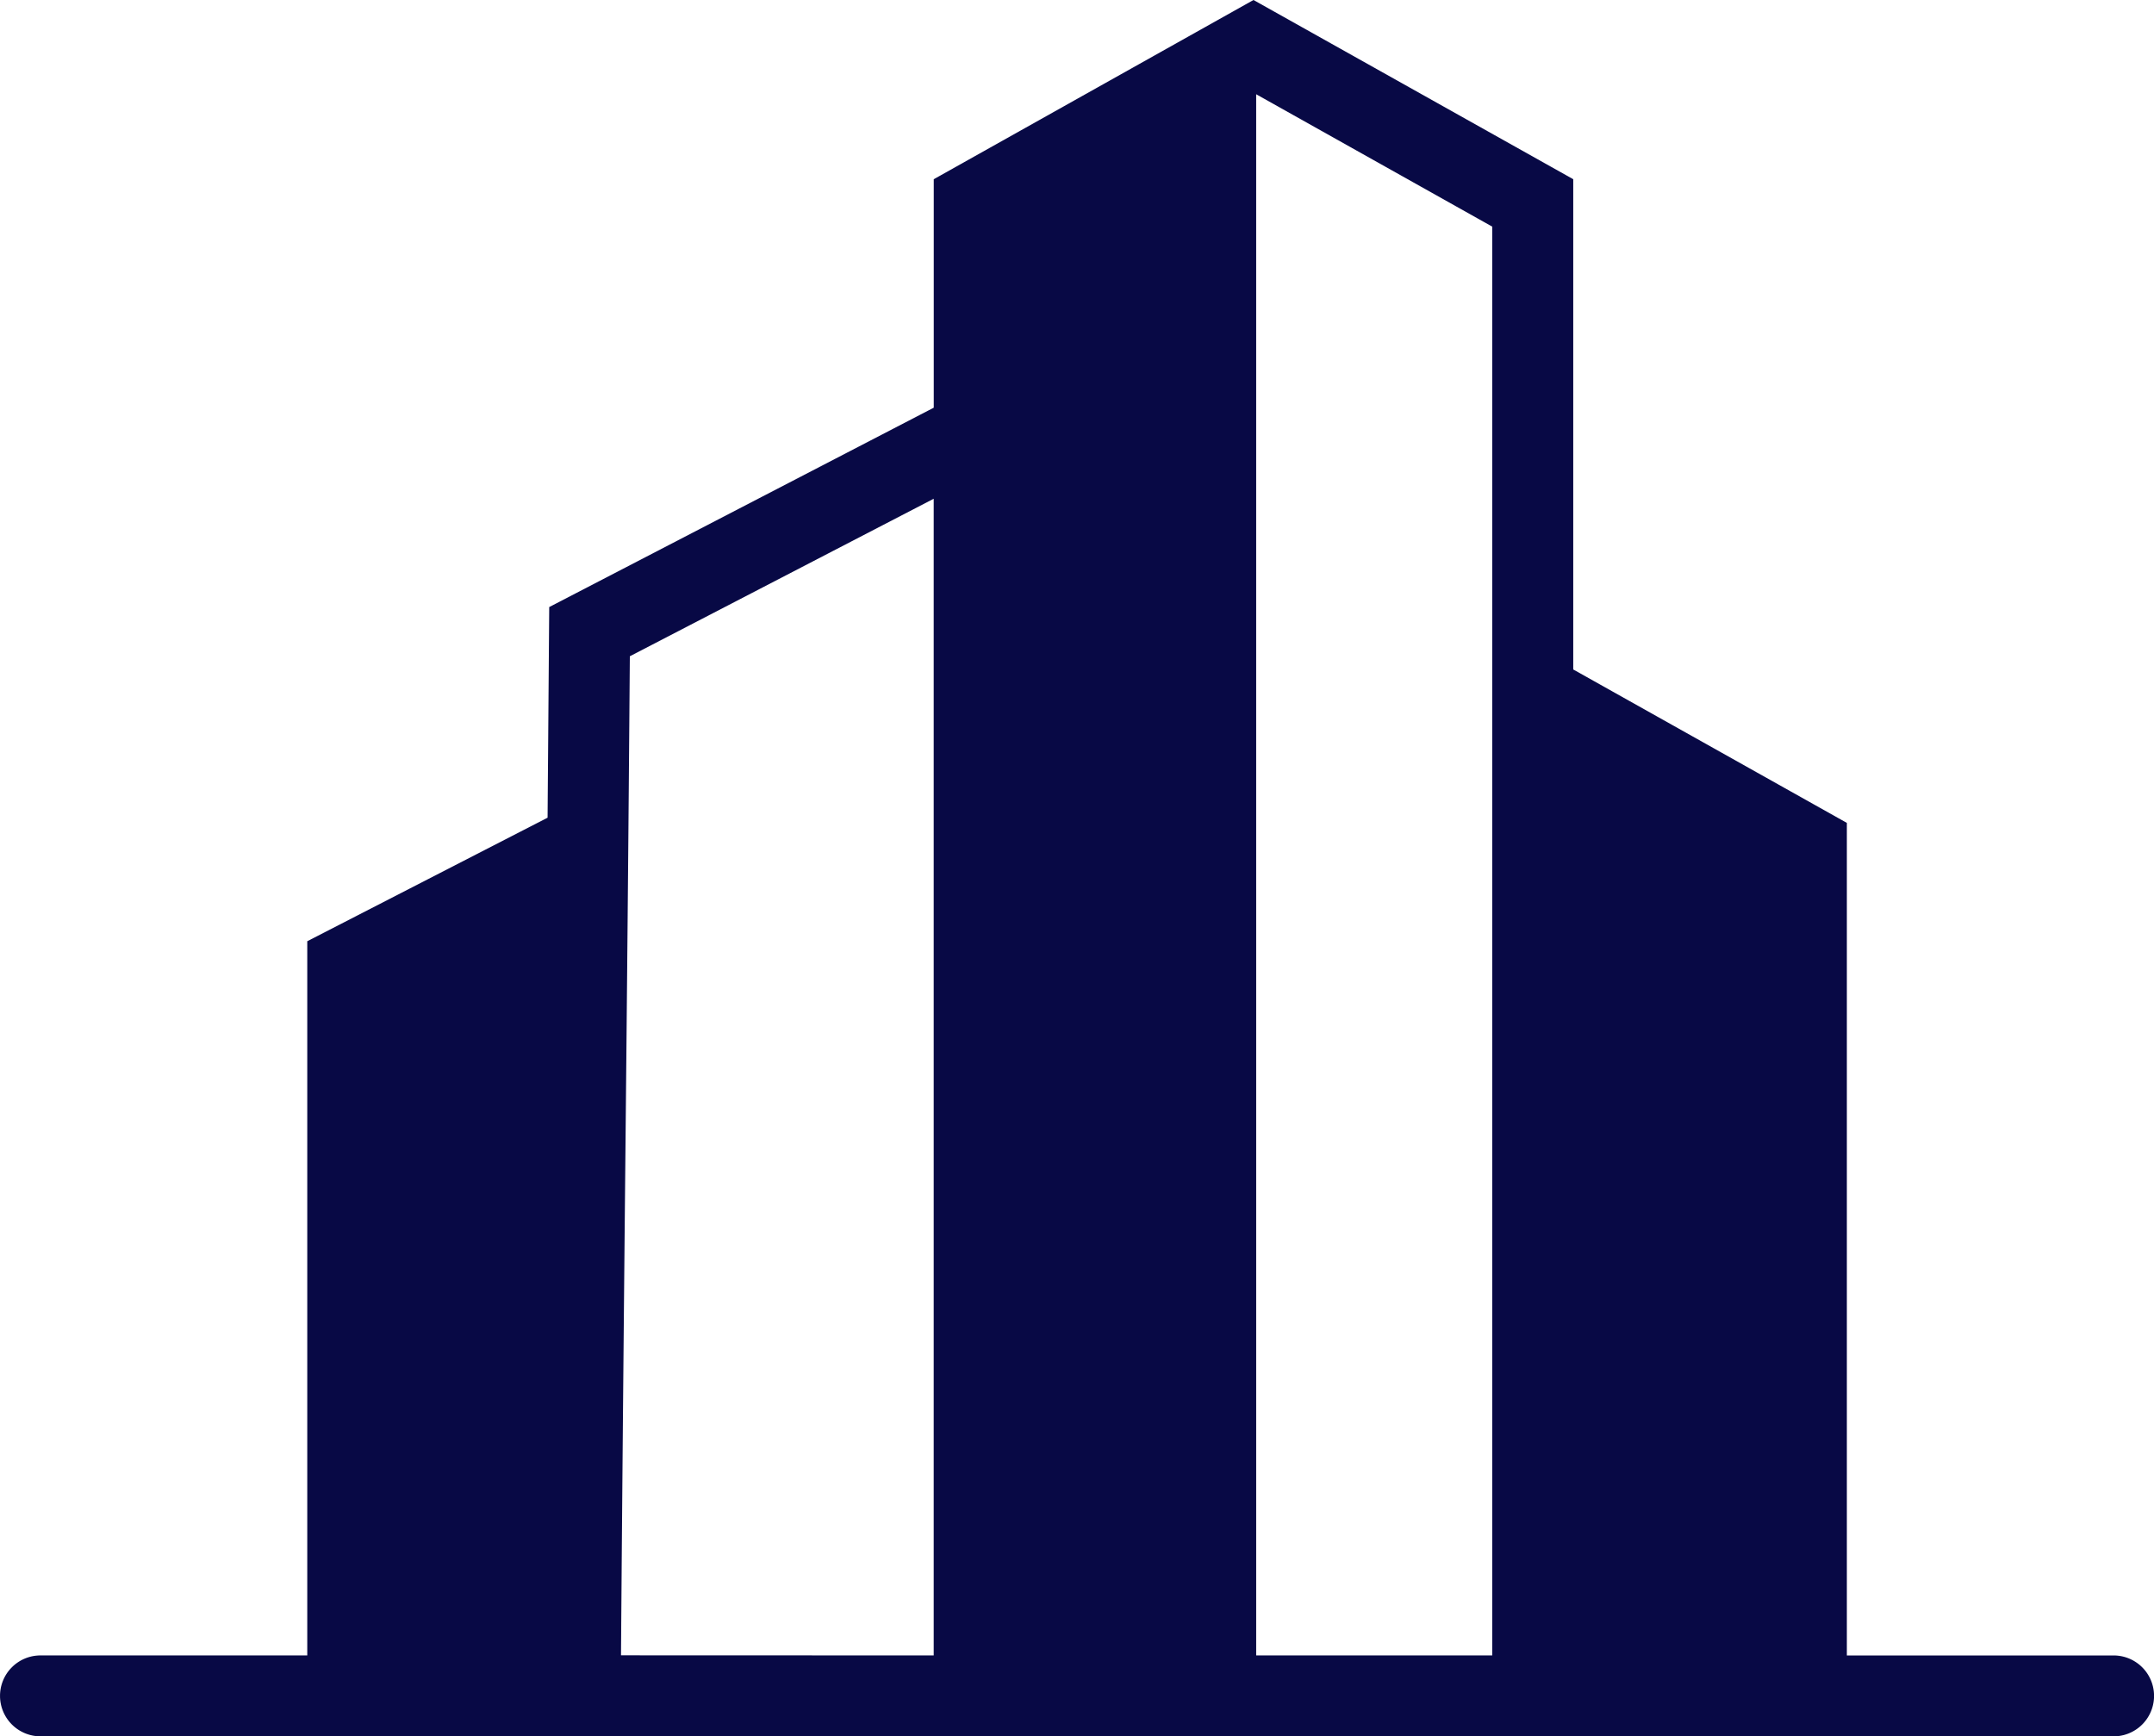 <svg xmlns="http://www.w3.org/2000/svg" width="84.353" height="68" viewBox="0 0 84.353 68"><path d="M3503.332-1454.858v-45.3l-11.9,6.169c-.111,14.713-.231,23.786-.346,39.127Zm12.629,3.168h-47.609a1.584,1.584,0,0,1-1.584-1.584h0a1.584,1.584,0,0,1,1.584-1.584H3478.8v-27.971l9.411-4.838.064-8.249,15.059-7.808v-8.948l12.521-7.019,12.522,7.019v19.2l10.715,6.009v32.606h10.446a1.584,1.584,0,0,1,1.584,1.584h0a1.584,1.584,0,0,1-1.584,1.584H3515.96Zm0-33.185v30.017h9.244v-55.957L3515.96-1516v31.122Z" transform="translate(-3466.767 1519.691)" fill="#080945" fill-rule="evenodd"/></svg>